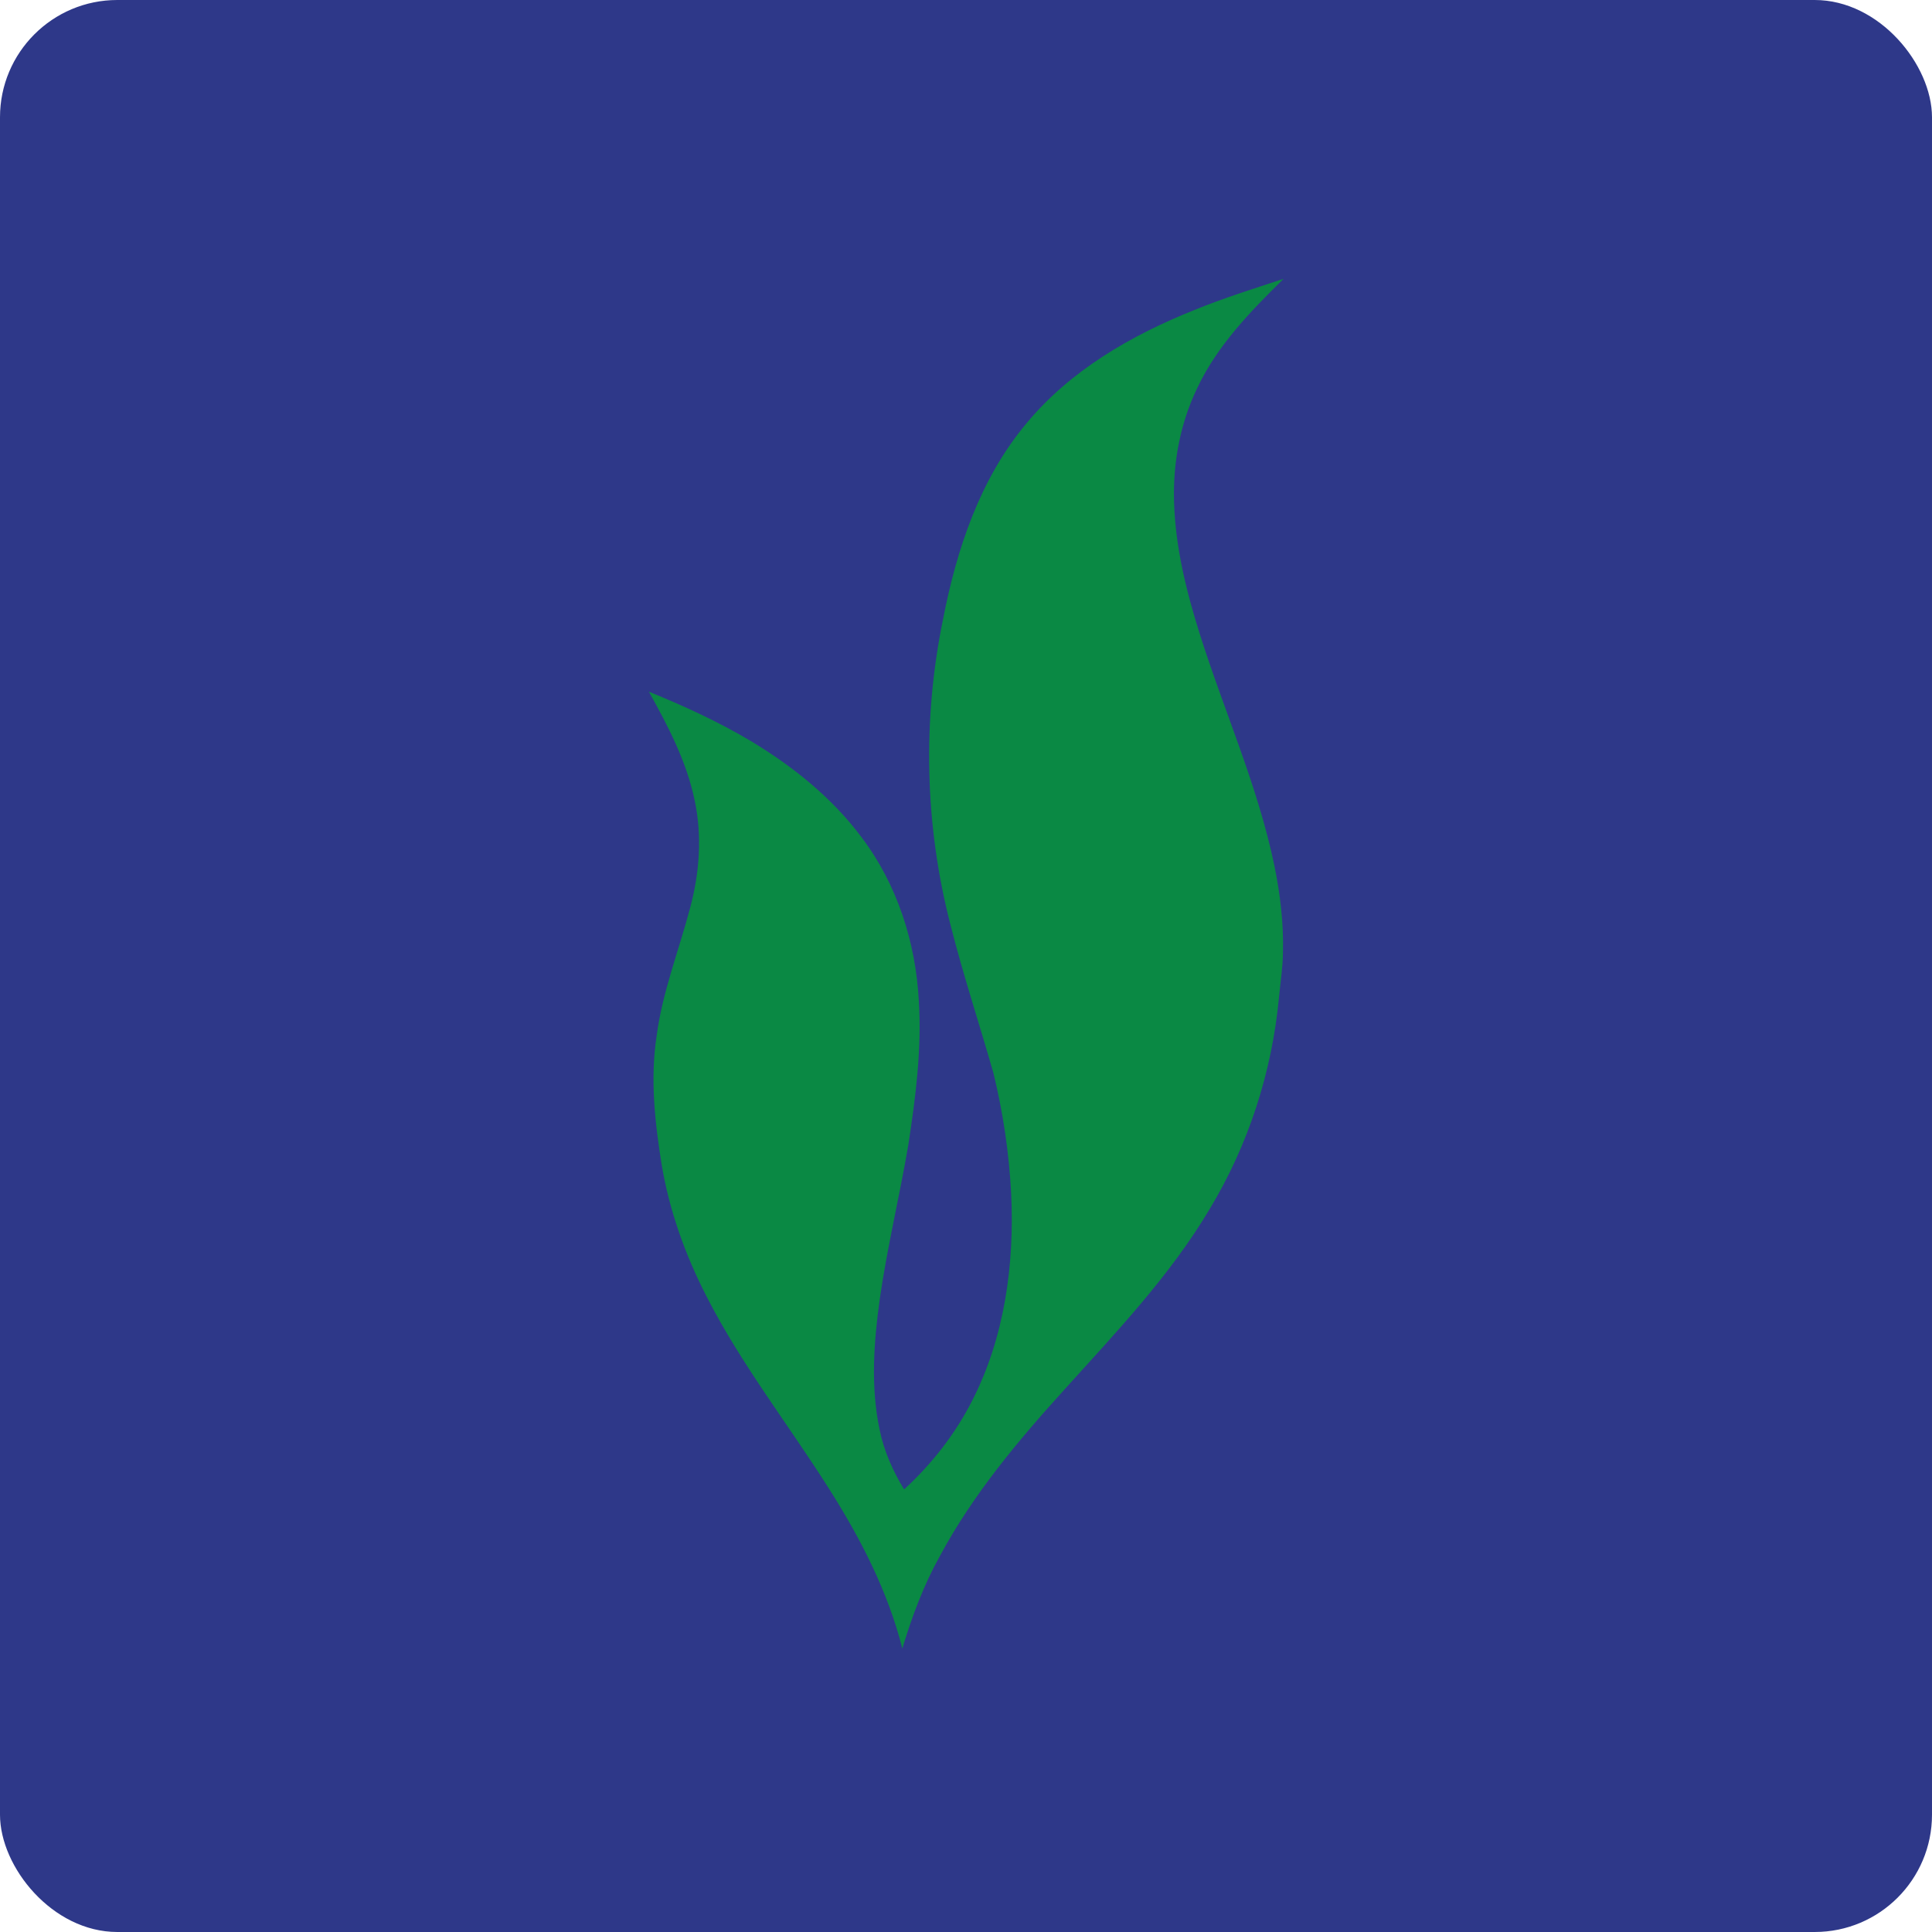 <svg width="39" height="39" viewBox="0 0 39 39" fill="none" xmlns="http://www.w3.org/2000/svg">
<rect width="39" height="39" rx="2.368" fill="#2E3889"/>
<path d="M24.115 6.256C24.703 6.016 25.309 5.827 25.911 5.628C25.243 6.285 24.573 6.974 24.169 7.831C23.823 8.545 23.675 9.346 23.7 10.137C23.727 11.049 23.949 11.943 24.223 12.81C24.716 14.369 25.393 15.872 25.726 17.478C25.843 18.052 25.914 18.637 25.898 19.224C25.896 19.529 25.846 19.831 25.818 20.134C25.677 21.64 25.2 23.114 24.417 24.409C23.621 25.747 22.543 26.88 21.506 28.029C20.56 29.071 19.645 30.16 18.976 31.405C18.646 31.995 18.409 32.631 18.215 33.278C17.923 32.124 17.372 31.056 16.738 30.057C15.917 28.758 14.961 27.54 14.261 26.167C13.832 25.331 13.511 24.436 13.356 23.507C13.219 22.654 13.123 21.779 13.254 20.918C13.37 20.029 13.703 19.192 13.93 18.33C14.121 17.624 14.177 16.872 14.022 16.154C13.86 15.371 13.485 14.656 13.099 13.963C13.806 14.25 14.501 14.569 15.157 14.959C16.004 15.469 16.793 16.1 17.388 16.897C18.108 17.845 18.487 19.024 18.548 20.208C18.608 21.181 18.483 22.155 18.335 23.116C18.158 24.155 17.908 25.181 17.759 26.225C17.638 27.096 17.573 27.991 17.756 28.859C17.843 29.289 18.024 29.693 18.25 30.066C18.806 29.557 19.278 28.954 19.621 28.281C20.279 26.999 20.48 25.527 20.412 24.101C20.37 23.279 20.249 22.462 20.054 21.662C19.77 20.666 19.443 19.682 19.189 18.677C18.666 16.664 18.618 14.534 19.037 12.498C19.311 11.089 19.781 9.67 20.714 8.554C21.6 7.479 22.837 6.766 24.115 6.256Z" fill="#0A8944"/>
</svg>
